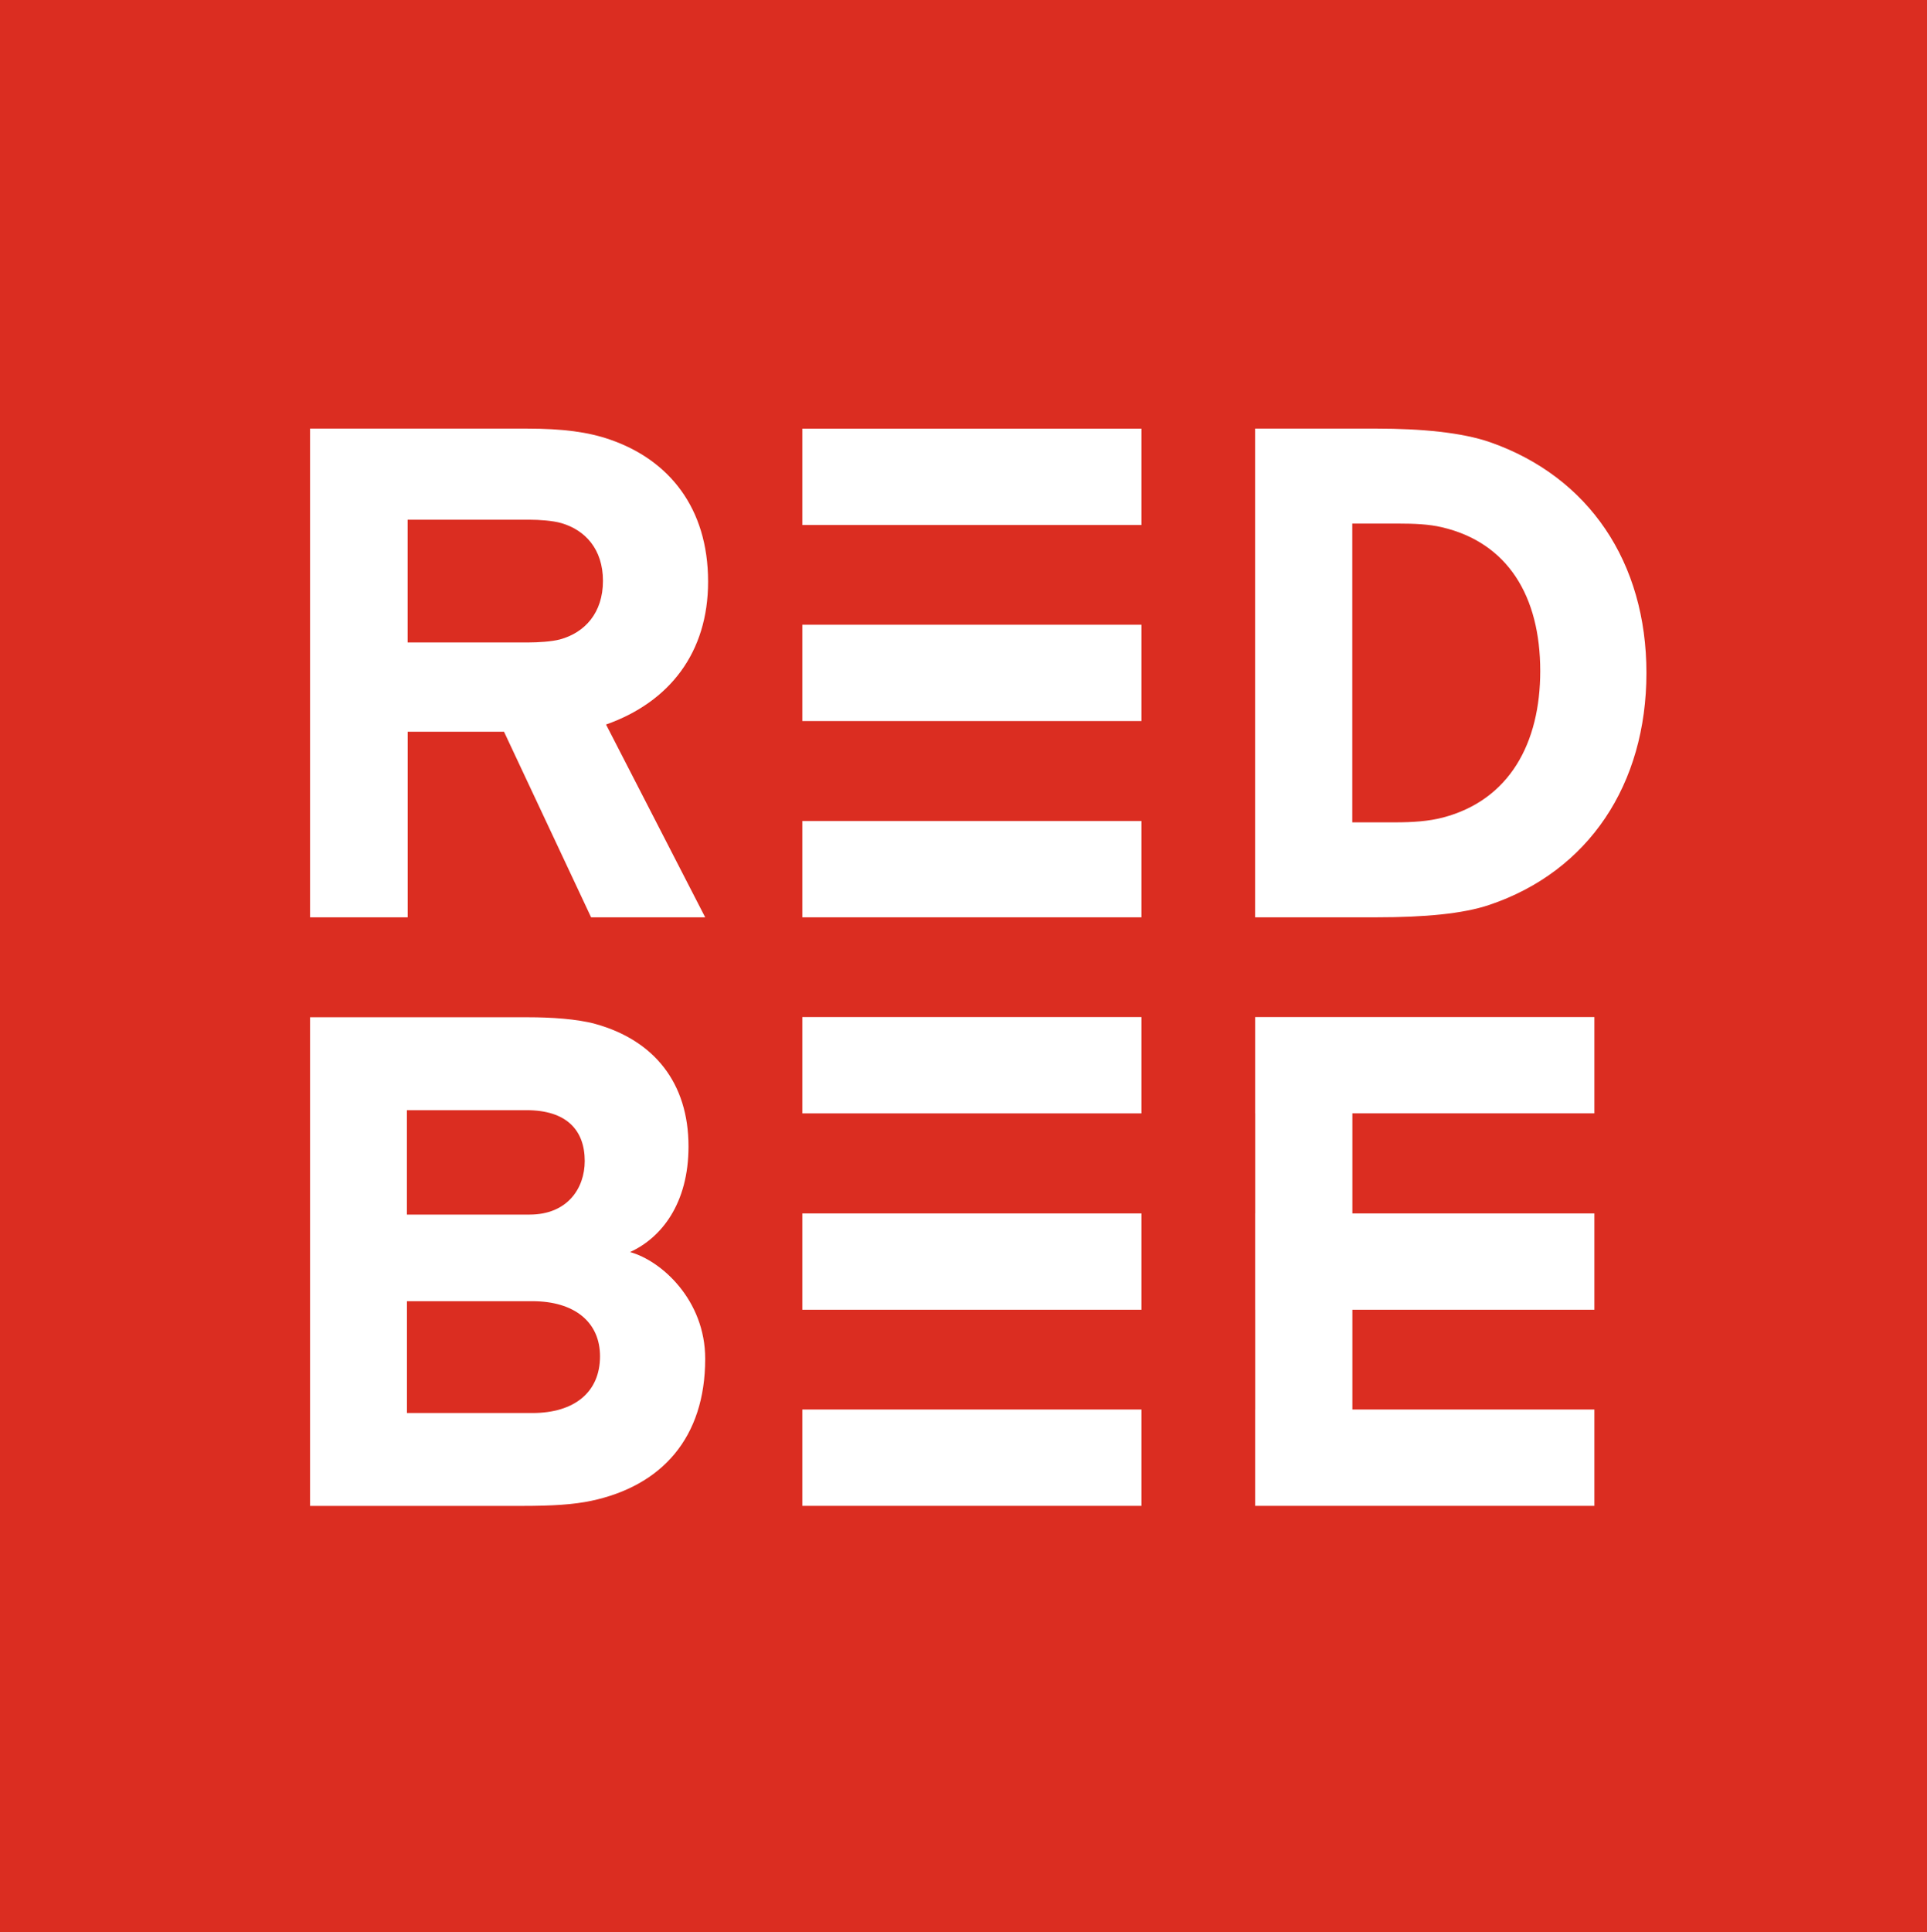 <svg version="1.1" xmlns="http://www.w3.org/2000/svg" xmlns:xlink="http://www.w3.org/1999/xlink" style="enable-background:new 0 0 1920 1080;" xml:space="preserve" width="399" height="400"><rect width="100%" height="100%" fill="#333333" stroke="none"/><rect id="backgroundrect" width="100%" height="100%" x="0" y="0" fill="none" stroke="none"/>
<style type="text/css">
	.st0{fill:#DB2D21;}
	.st1{fill:#FFFFFF;}
</style>

<g class="currentLayer" style=""><title>Layer 1</title><g id="svg_1" class="">
	<rect x="0" y="0" class="st0" width="399.387" height="400" id="svg_2"/>
	<path class="st1" d="M122.392,189.9 l-18.032,-38.42 h-19.949 v38.42 H64.201 V88.73 h44.891 c7.459,0 12.691,0.7 17.214,2.27 c12.181,4.2 20.309,14.11 20.309,29.42 c0,14.64 -7.948,24.91 -21.128,29.57 l20.528,39.91 H122.392 zM116.281,108.31 c-1.837,-0.54 -4.643,-0.72 -6.67,-0.72 h-25.211 V133 h25.012 c1.947,0 4.823,-0.17 6.54,-0.63 c5.152,-1.41 8.896,-5.5 8.896,-12.12 C124.848,113.65 121.124,109.73 116.281,108.31 z" id="svg_3"/>
	<path class="st1" d="M308.316,187.35 c-5.362,1.8 -13.22,2.55 -23.274,2.55 h-25.161 V88.73 h25.211 c9.086,0 17.603,0.78 23.454,2.82 c20.469,7.17 32.36,24.86 32.36,47.76 C340.896,162.34 328.985,180.41 308.316,187.35 zM298.561,109.15 c-2.726,-0.64 -5.721,-0.76 -8.996,-0.76 h-9.565 v61.85 h8.846 c3.664,0 6.969,-0.22 9.945,-1 c13.769,-3.63 20.129,-15.4 20.129,-30.34 C318.91,123.46 312.24,112.35 298.561,109.15 z" id="svg_4"/>
	<g id="svg_5">
		<rect x="166.125" y="88.74" class="st1" width="70.222" height="19.94" id="svg_6"/>
		<rect x="166.125" y="129.33" class="st1" width="70.222" height="19.94" id="svg_7"/>
		<rect x="166.125" y="169.96" class="st1" width="70.222" height="19.94" id="svg_8"/>
	</g>
	<path class="st1" d="M146.016,281.29 c0,16.35 -8.986,26.31 -23.594,29.41 c-3.664,0.77 -7.998,1.05 -14.328,1.05 H64.201 V210.59 h45.121 c4.703,0 10.184,0.34 13.979,1.39 c12.081,3.36 19.26,12.15 19.26,25.35 c0,11.87 -5.651,18.93 -12.111,21.87 C136.91,260.97 146.016,269.1 146.016,281.29 zM109.062,229.83 h-24.812 v21.61 h25.411 c7.848,0 11.412,-5.46 11.412,-11.09 C121.074,233.99 117.33,229.83 109.062,229.83 zM110.221,269.37 h-25.96 v23.15 h25.96 c8.747,0 14.018,-4.34 14.018,-11.75 C124.239,273.71 118.967,269.37 110.221,269.37 z" id="svg_9"/>
	<rect x="166.125" y="210.55" class="st1" width="70.222" height="19.94" id="svg_10"/>
	<rect x="166.125" y="251.2" class="st1" width="70.222" height="19.94" id="svg_11"/>
	<rect x="166.125" y="291.79" class="st1" width="70.222" height="19.95" id="svg_12"/>
	<polygon class="st1" points="330.123,230.48 330.123,210.55 259.891,210.55 259.891,230.48 259.901,230.48 259.901,251.2 259.891,251.2 259.891,271.14 259.901,271.14 259.901,291.79 259.891,291.79 259.891,311.74 330.123,311.74 330.123,291.79 280.02,291.79 280.02,271.14 330.123,271.14 330.123,251.2 280.02,251.2 280.02,230.48 " id="svg_13"/>
</g></g></svg>